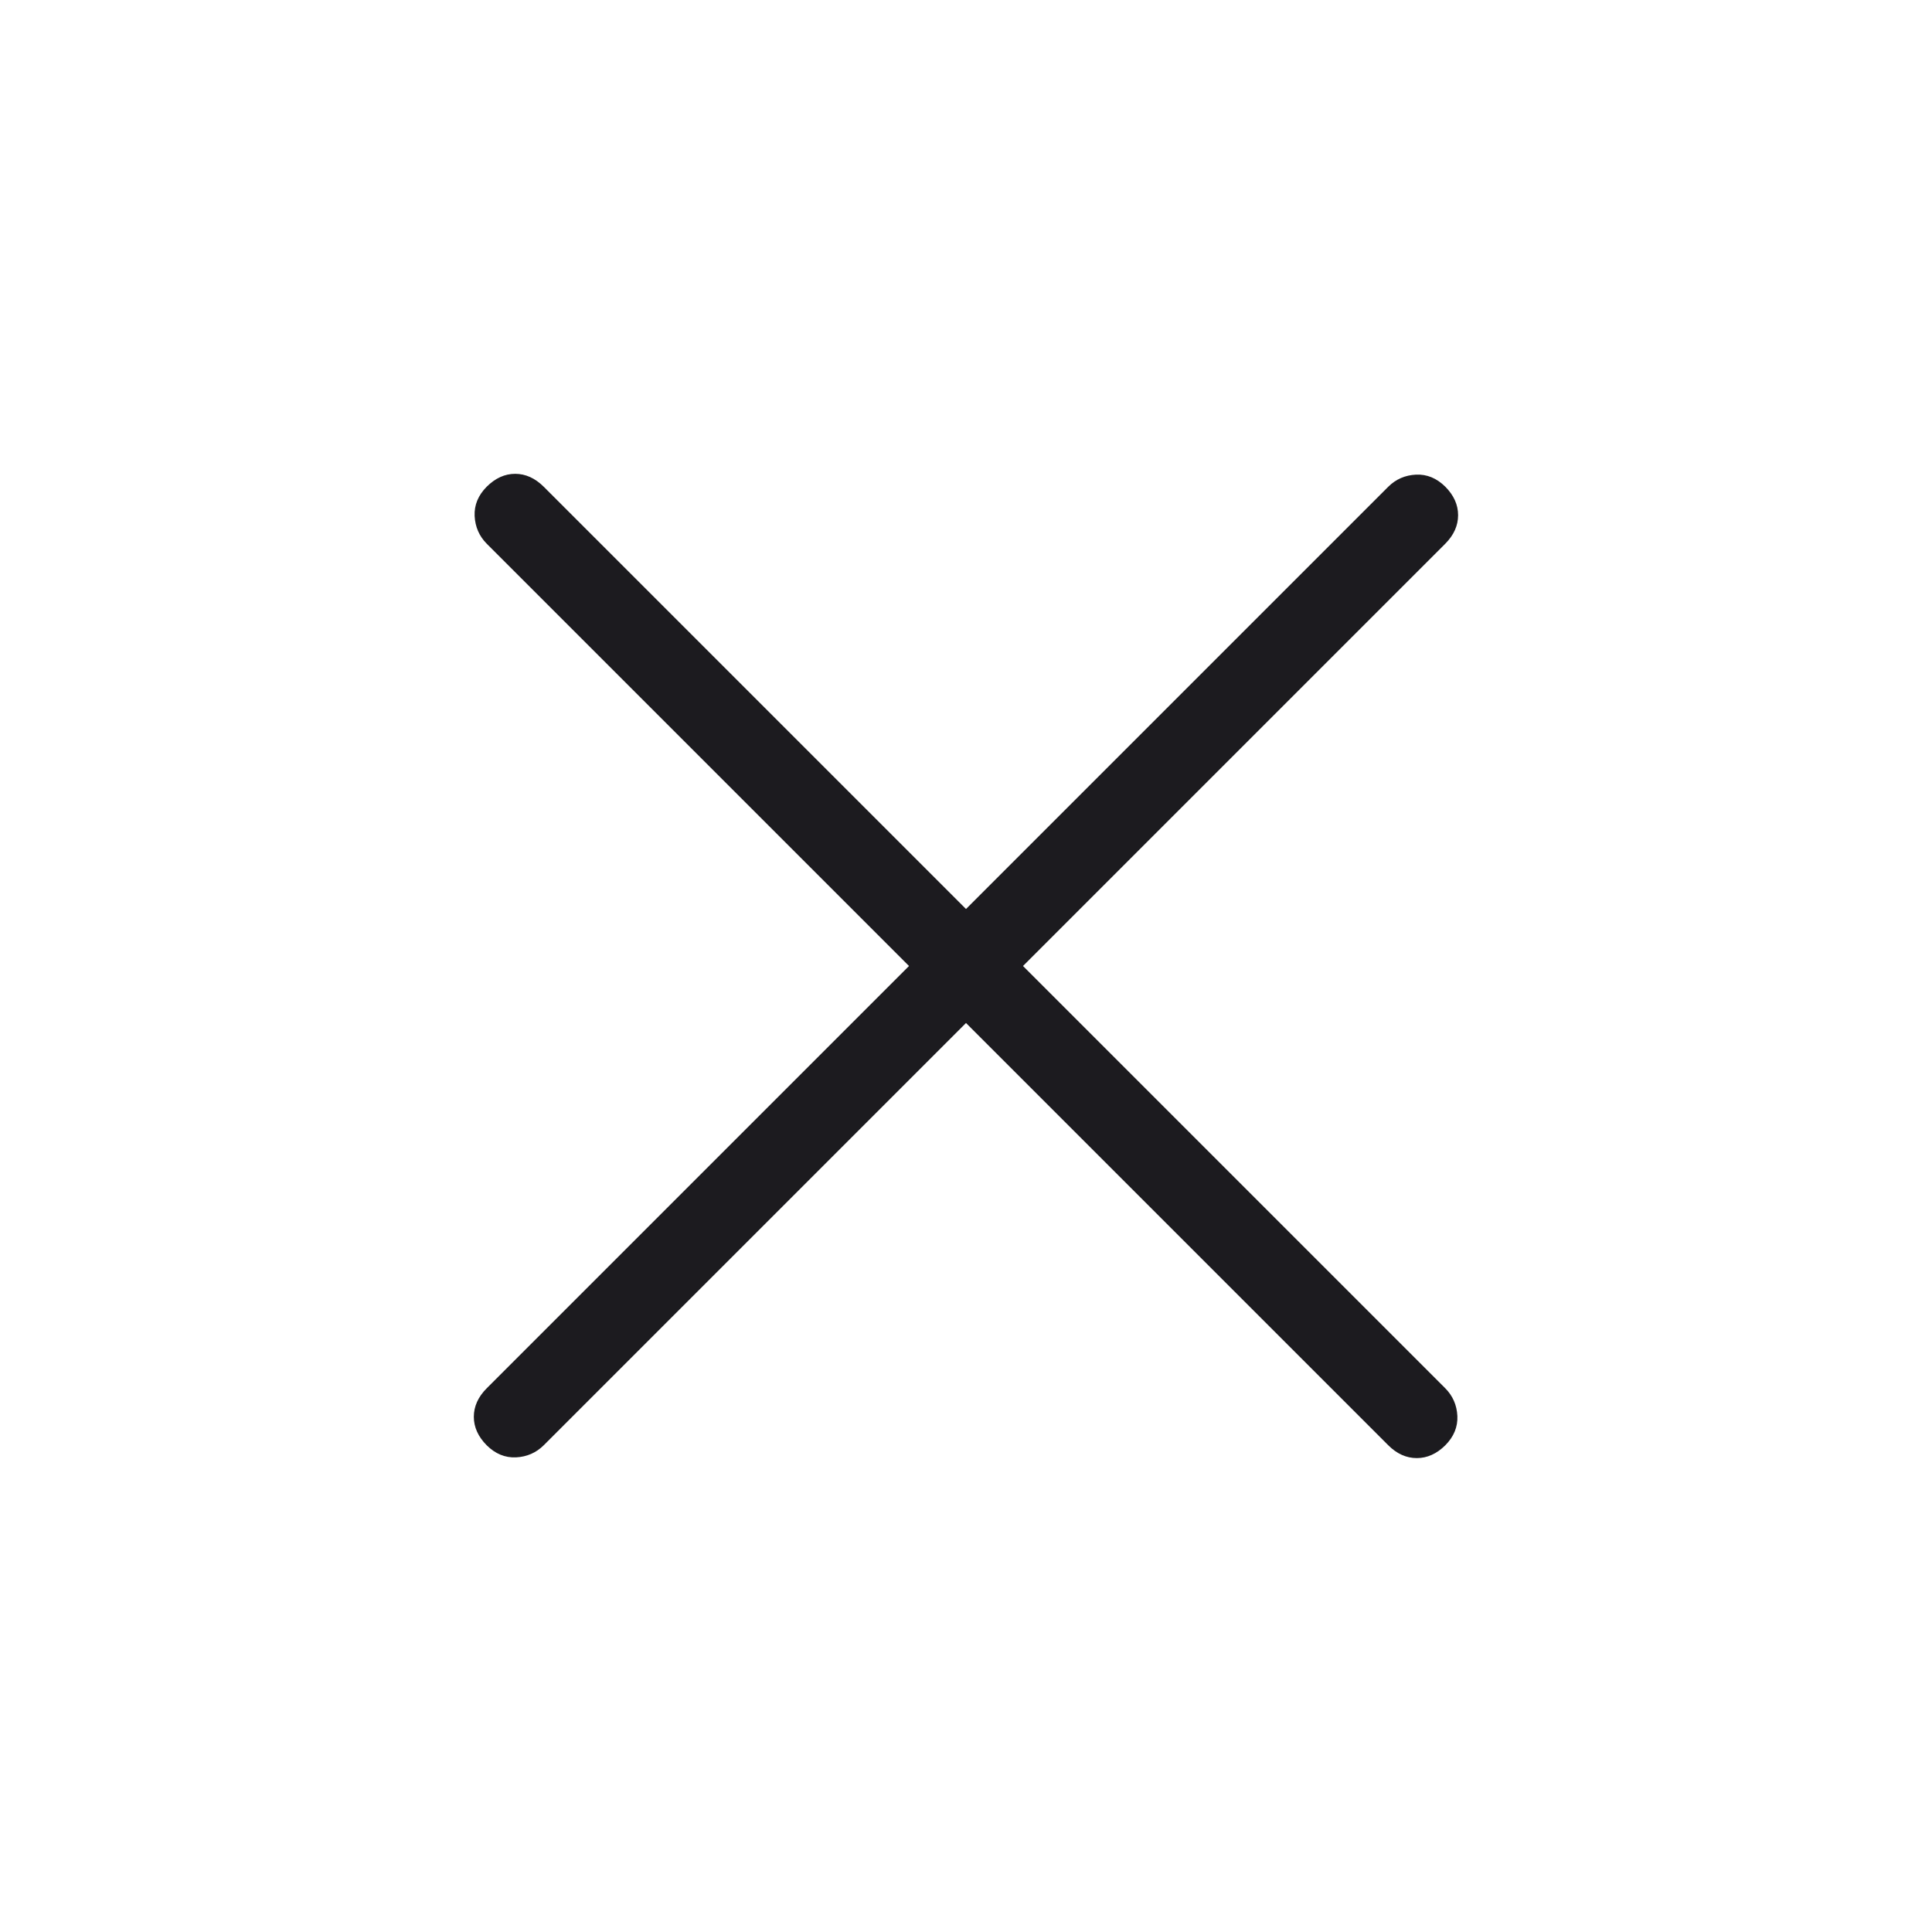 <svg width="24" height="24" viewBox="0 0 24 24" fill="none" xmlns="http://www.w3.org/2000/svg">
<g id="close">
<mask id="mask0_585_117" style="mask-type:alpha" maskUnits="userSpaceOnUse" x="0" y="0" width="24" height="24">
<rect id="Bounding box" width="24" height="24" fill="#D9D9D9"/>
</mask>
<g mask="url(#mask0_585_117)">
<path id="close_2" d="M12 12.708L6.754 17.954C6.66 18.047 6.545 18.097 6.41 18.104C6.274 18.11 6.153 18.06 6.046 17.954C5.94 17.847 5.886 17.729 5.886 17.6C5.886 17.471 5.94 17.352 6.046 17.246L11.292 12L6.046 6.754C5.953 6.66 5.903 6.545 5.896 6.41C5.89 6.274 5.94 6.153 6.046 6.046C6.153 5.94 6.27 5.886 6.4 5.886C6.529 5.886 6.647 5.94 6.754 6.046L12 11.292L17.246 6.046C17.34 5.953 17.454 5.903 17.59 5.896C17.726 5.89 17.847 5.94 17.954 6.046C18.06 6.153 18.113 6.27 18.113 6.4C18.113 6.529 18.06 6.647 17.954 6.754L12.708 12L17.954 17.246C18.047 17.34 18.097 17.454 18.104 17.59C18.11 17.726 18.06 17.847 17.954 17.954C17.847 18.06 17.729 18.113 17.6 18.113C17.471 18.113 17.352 18.06 17.246 17.954L12 12.708Z" fill="#1C1B1F"/>
</g>
</g>
</svg>
